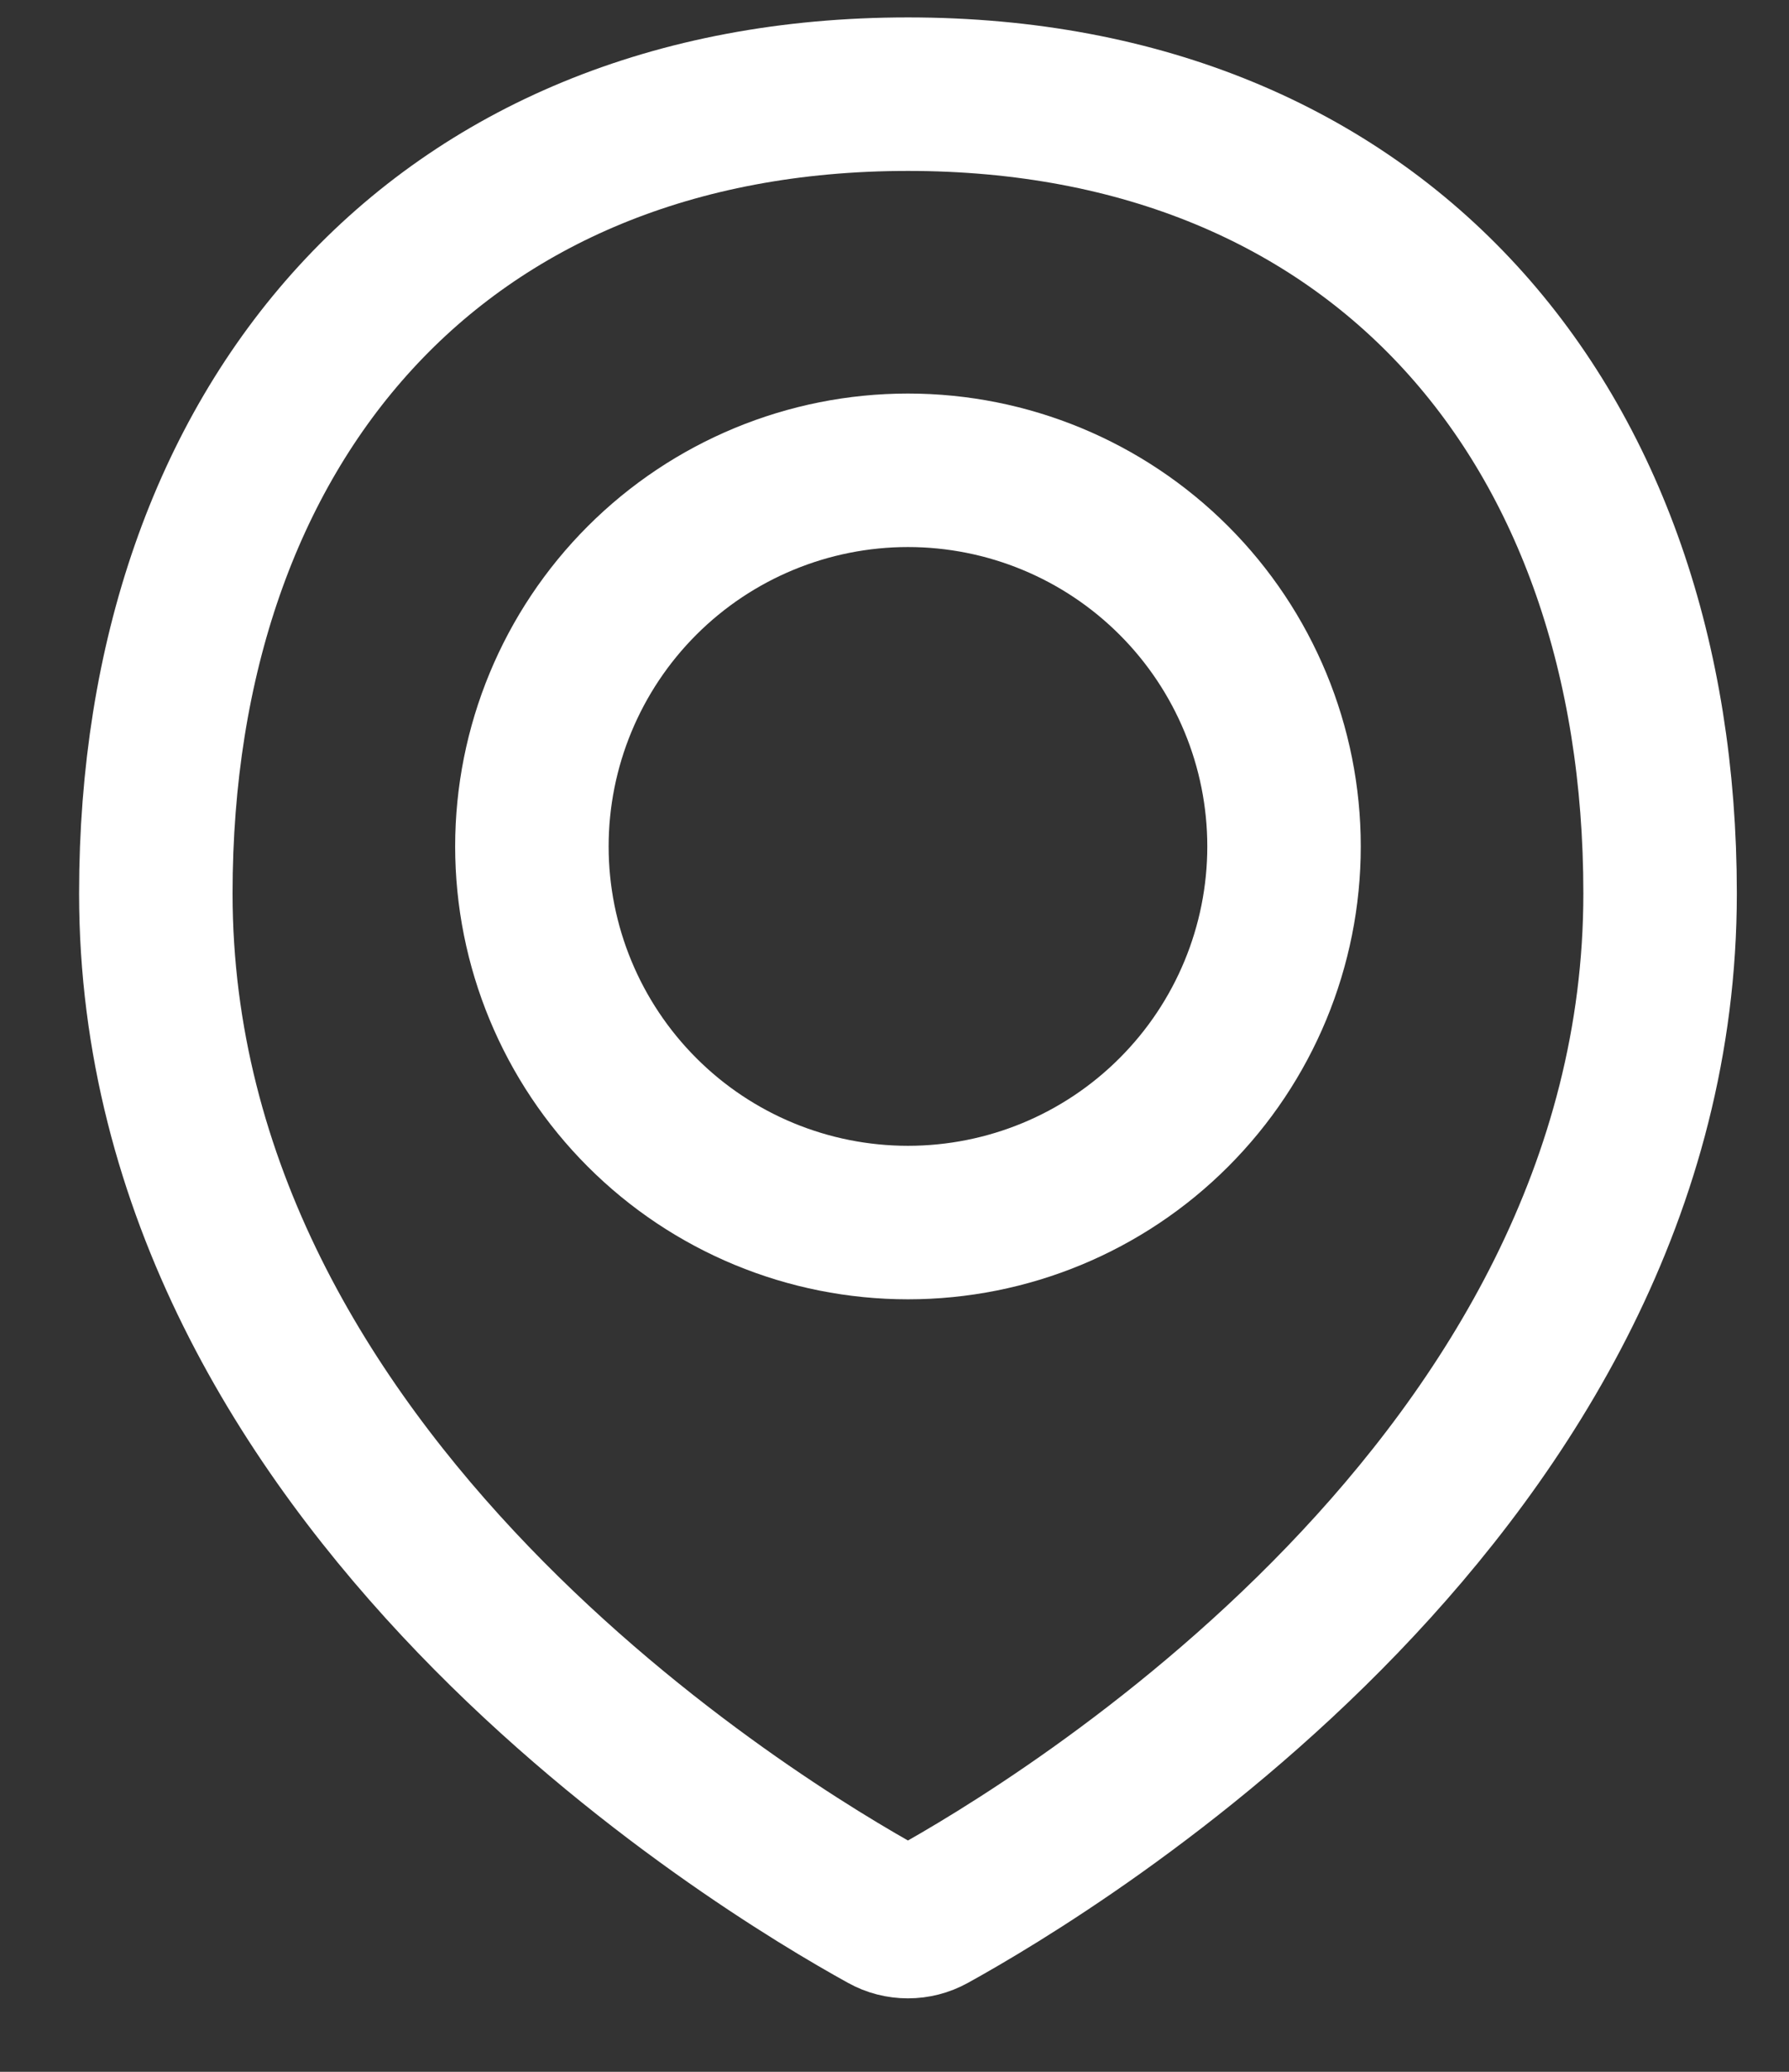 <svg width="19" height="22" viewBox="0 0 19 22" fill="none" xmlns="http://www.w3.org/2000/svg">
<rect x="0" y="0" width="19" height="22" fill="#333333" stroke="none"/>
<path d="M17.631 9.487C17.631 15.75 11.217 19.608 9.884 20.343C9.81 20.384 9.727 20.405 9.643 20.405C9.558 20.405 9.475 20.384 9.402 20.343C8.068 19.608 1.655 15.75 1.655 9.487C1.655 4.495 4.651 1 9.643 1C14.636 1 17.631 4.495 17.631 9.487Z" stroke="white" stroke-width="1.63" stroke-linecap="round" stroke-linejoin="round"/>
<path d="M5.649 8.988C5.649 10.047 6.07 11.063 6.819 11.812C7.568 12.562 8.584 12.982 9.643 12.982C10.703 12.982 11.718 12.562 12.467 11.812C13.216 11.063 13.637 10.047 13.637 8.988C13.637 7.929 13.216 6.913 12.467 6.164C11.718 5.415 10.703 4.994 9.643 4.994C8.584 4.994 7.568 5.415 6.819 6.164C6.07 6.913 5.649 7.929 5.649 8.988V8.988Z" stroke="white" stroke-width="1.63" stroke-linecap="round" stroke-linejoin="round"/>
</svg>
